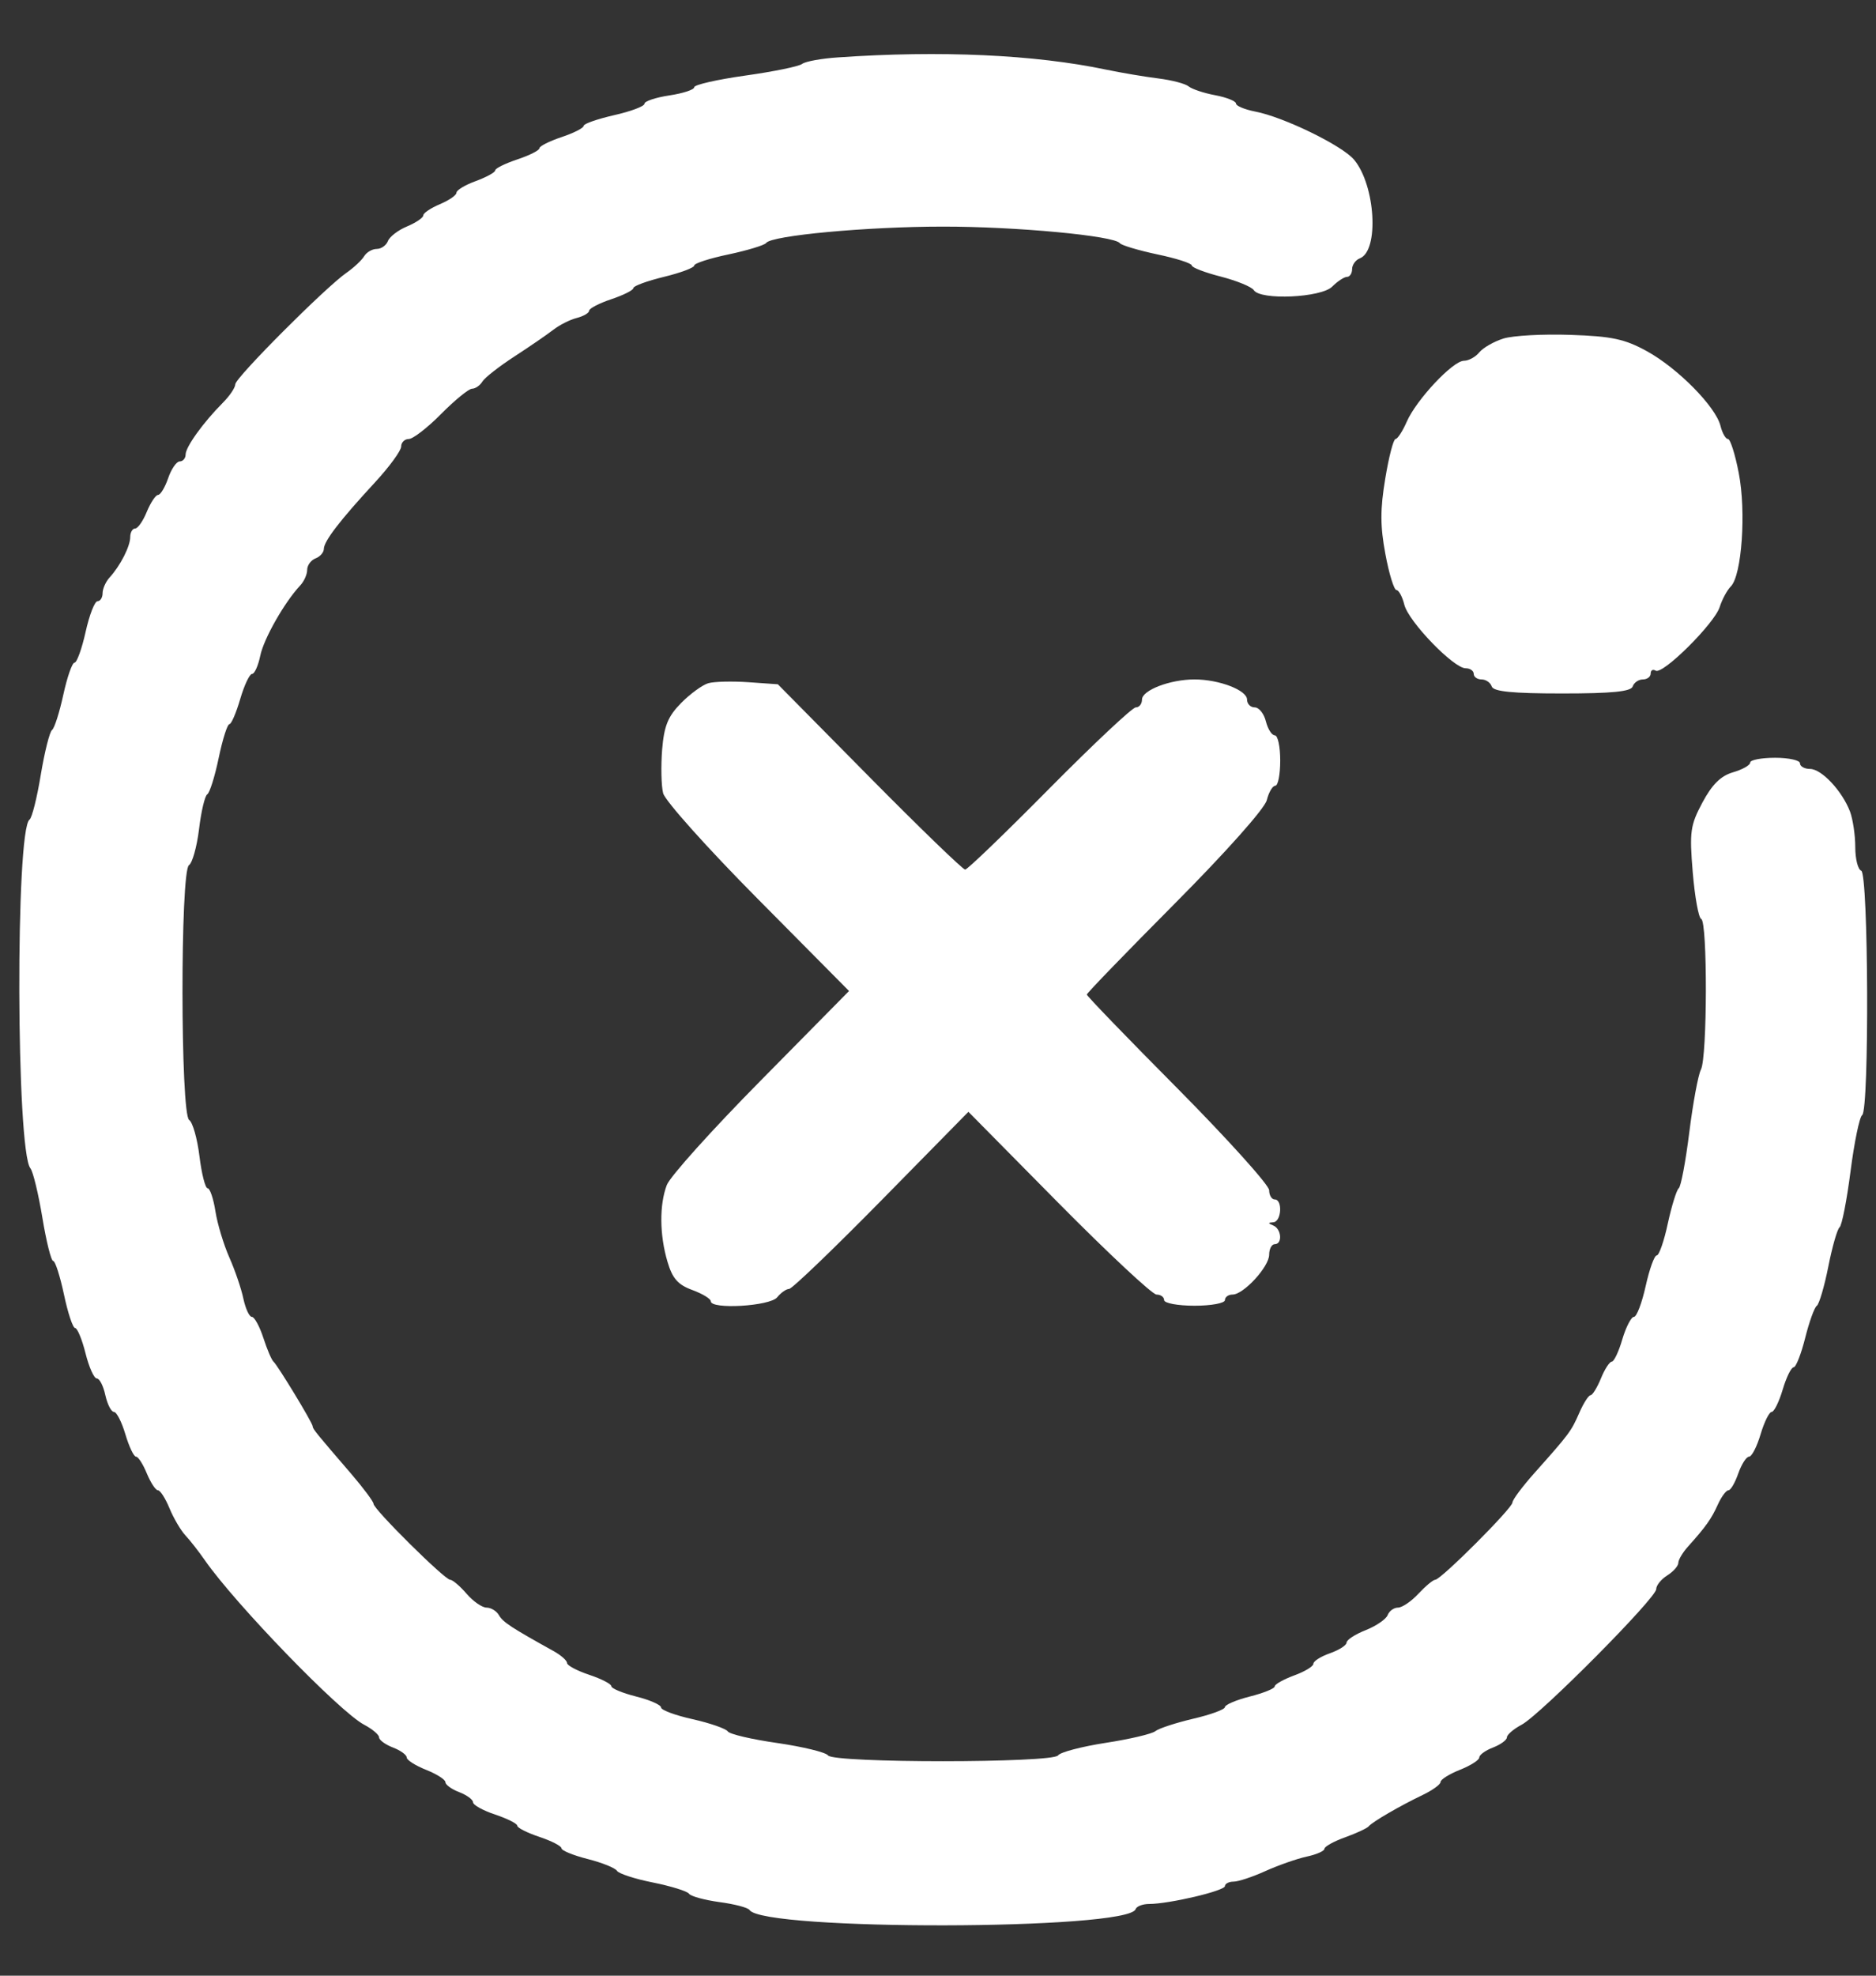<svg xmlns="http://www.w3.org/2000/svg" width="19" height="20" viewBox="0 0 19 20" fill="none">
<rect x="0" y="0" width="19" height="20" fill="#333333" stroke="none"/>
<path d="M8.124 0.647C8.156 0.622 8.32 0.592 8.488 0.581C9.523 0.509 10.48 0.553 11.203 0.705C11.357 0.737 11.594 0.777 11.731 0.794C11.867 0.811 12.006 0.847 12.039 0.875C12.072 0.902 12.193 0.943 12.308 0.964C12.424 0.986 12.518 1.024 12.518 1.048C12.518 1.072 12.605 1.108 12.711 1.129C12.998 1.183 13.596 1.474 13.715 1.618C13.931 1.879 13.969 2.538 13.773 2.615C13.73 2.631 13.694 2.681 13.694 2.724C13.694 2.767 13.671 2.803 13.642 2.803C13.614 2.803 13.547 2.847 13.493 2.901C13.382 3.014 12.765 3.042 12.698 2.937C12.676 2.903 12.526 2.842 12.364 2.8C12.203 2.759 12.07 2.708 12.07 2.687C12.07 2.666 11.913 2.615 11.72 2.575C11.528 2.534 11.358 2.483 11.342 2.462C11.288 2.387 10.29 2.293 9.547 2.294C8.785 2.294 7.81 2.384 7.759 2.46C7.743 2.482 7.573 2.534 7.381 2.575C7.188 2.615 7.031 2.666 7.031 2.688C7.031 2.71 6.892 2.762 6.723 2.803C6.554 2.844 6.415 2.895 6.415 2.916C6.415 2.937 6.314 2.988 6.191 3.029C6.068 3.07 5.967 3.123 5.967 3.145C5.967 3.168 5.91 3.201 5.841 3.219C5.772 3.236 5.665 3.291 5.603 3.339C5.541 3.387 5.365 3.508 5.211 3.608C5.057 3.708 4.911 3.822 4.886 3.862C4.862 3.902 4.814 3.935 4.781 3.935C4.748 3.935 4.607 4.05 4.468 4.19C4.33 4.33 4.182 4.444 4.14 4.444C4.098 4.444 4.063 4.479 4.063 4.52C4.063 4.562 3.943 4.726 3.797 4.884C3.444 5.266 3.281 5.478 3.28 5.556C3.28 5.592 3.241 5.636 3.195 5.653C3.149 5.671 3.111 5.723 3.111 5.769C3.111 5.814 3.08 5.885 3.041 5.926C2.881 6.097 2.671 6.466 2.636 6.638C2.615 6.739 2.578 6.822 2.553 6.822C2.528 6.822 2.474 6.936 2.433 7.076C2.392 7.216 2.343 7.331 2.323 7.331C2.303 7.331 2.254 7.485 2.215 7.672C2.176 7.86 2.124 8.026 2.099 8.041C2.075 8.056 2.037 8.215 2.016 8.393C1.994 8.572 1.948 8.736 1.914 8.758C1.825 8.816 1.827 11.282 1.916 11.338C1.951 11.36 1.998 11.525 2.02 11.704C2.042 11.883 2.079 12.029 2.103 12.029C2.126 12.029 2.162 12.134 2.182 12.263C2.202 12.391 2.266 12.601 2.323 12.73C2.38 12.858 2.444 13.046 2.465 13.147C2.487 13.248 2.525 13.331 2.551 13.331C2.577 13.331 2.629 13.427 2.667 13.543C2.705 13.66 2.751 13.768 2.77 13.784C2.811 13.819 3.167 14.405 3.167 14.439C3.167 14.465 3.204 14.51 3.559 14.922C3.682 15.066 3.783 15.201 3.783 15.223C3.783 15.278 4.504 15.992 4.559 15.992C4.583 15.992 4.658 16.055 4.725 16.133C4.792 16.211 4.883 16.274 4.928 16.274C4.973 16.274 5.03 16.309 5.054 16.352C5.095 16.422 5.179 16.477 5.61 16.716C5.683 16.757 5.743 16.81 5.743 16.835C5.743 16.859 5.844 16.913 5.967 16.954C6.09 16.995 6.191 17.047 6.191 17.069C6.191 17.092 6.304 17.139 6.443 17.174C6.582 17.209 6.695 17.259 6.695 17.285C6.695 17.311 6.84 17.365 7.017 17.404C7.194 17.444 7.353 17.5 7.371 17.527C7.388 17.555 7.615 17.608 7.875 17.645C8.134 17.683 8.364 17.739 8.386 17.77C8.439 17.849 10.663 17.848 10.716 17.77C10.737 17.738 10.954 17.681 11.198 17.643C11.441 17.606 11.668 17.552 11.701 17.525C11.735 17.497 11.907 17.441 12.084 17.399C12.261 17.358 12.406 17.305 12.406 17.281C12.406 17.258 12.52 17.209 12.658 17.174C12.797 17.139 12.91 17.093 12.91 17.072C12.91 17.05 12.999 17.001 13.106 16.961C13.214 16.922 13.302 16.869 13.302 16.842C13.302 16.816 13.378 16.768 13.47 16.736C13.563 16.703 13.638 16.655 13.638 16.628C13.638 16.601 13.725 16.544 13.832 16.502C13.938 16.46 14.038 16.391 14.054 16.35C14.07 16.308 14.117 16.274 14.159 16.274C14.2 16.274 14.294 16.211 14.366 16.133C14.439 16.055 14.515 15.992 14.536 15.992C14.593 15.992 15.318 15.267 15.318 15.21C15.318 15.183 15.418 15.049 15.541 14.911C15.894 14.515 15.913 14.49 15.995 14.302C16.038 14.204 16.089 14.124 16.109 14.124C16.128 14.124 16.176 14.047 16.214 13.954C16.252 13.86 16.302 13.784 16.324 13.784C16.346 13.784 16.395 13.682 16.431 13.557C16.468 13.433 16.521 13.331 16.548 13.331C16.576 13.331 16.629 13.191 16.667 13.02C16.705 12.849 16.755 12.709 16.779 12.709C16.803 12.709 16.854 12.562 16.892 12.383C16.931 12.204 16.981 12.045 17.002 12.029C17.024 12.014 17.072 11.759 17.109 11.463C17.146 11.167 17.199 10.881 17.227 10.827C17.292 10.702 17.294 9.328 17.23 9.303C17.203 9.292 17.165 9.08 17.144 8.831C17.11 8.419 17.119 8.355 17.242 8.124C17.34 7.941 17.428 7.854 17.552 7.818C17.648 7.79 17.726 7.746 17.726 7.719C17.726 7.693 17.839 7.671 17.978 7.671C18.116 7.671 18.23 7.696 18.23 7.727C18.23 7.758 18.276 7.784 18.332 7.784C18.449 7.784 18.658 8.008 18.737 8.216C18.766 8.294 18.79 8.455 18.79 8.575C18.79 8.695 18.817 8.802 18.85 8.814C18.924 8.838 18.933 11.237 18.86 11.288C18.833 11.306 18.78 11.563 18.742 11.858C18.704 12.153 18.654 12.407 18.631 12.424C18.609 12.44 18.557 12.619 18.517 12.822C18.477 13.024 18.424 13.202 18.401 13.218C18.377 13.233 18.324 13.38 18.283 13.543C18.242 13.707 18.189 13.841 18.166 13.841C18.142 13.841 18.092 13.942 18.055 14.067C18.018 14.191 17.968 14.293 17.943 14.293C17.919 14.293 17.868 14.395 17.831 14.52C17.794 14.644 17.742 14.746 17.714 14.746C17.687 14.746 17.638 14.823 17.605 14.916C17.573 15.009 17.528 15.086 17.506 15.086C17.483 15.086 17.435 15.15 17.399 15.229C17.334 15.374 17.277 15.455 17.096 15.656C17.042 15.716 16.998 15.79 16.998 15.821C16.998 15.852 16.948 15.909 16.886 15.948C16.824 15.987 16.774 16.049 16.774 16.087C16.774 16.177 15.603 17.356 15.412 17.459C15.329 17.503 15.262 17.561 15.262 17.587C15.262 17.614 15.199 17.66 15.122 17.69C15.045 17.719 14.982 17.765 14.982 17.791C14.982 17.817 14.894 17.873 14.786 17.916C14.678 17.959 14.59 18.014 14.59 18.039C14.59 18.064 14.508 18.123 14.408 18.171C14.18 18.28 13.899 18.443 13.862 18.488C13.847 18.507 13.74 18.557 13.624 18.599C13.509 18.64 13.414 18.693 13.414 18.715C13.414 18.738 13.332 18.774 13.232 18.795C13.132 18.817 12.945 18.883 12.816 18.941C12.686 19 12.541 19.048 12.493 19.048C12.446 19.048 12.406 19.069 12.406 19.093C12.406 19.141 11.84 19.274 11.638 19.274C11.573 19.274 11.511 19.298 11.501 19.327C11.425 19.54 7.731 19.547 7.591 19.335C7.576 19.311 7.438 19.275 7.286 19.255C7.134 19.234 6.995 19.196 6.978 19.17C6.961 19.145 6.797 19.094 6.614 19.057C6.431 19.021 6.267 18.967 6.249 18.939C6.232 18.91 6.098 18.856 5.952 18.819C5.806 18.782 5.687 18.733 5.687 18.711C5.687 18.688 5.586 18.636 5.463 18.595C5.34 18.554 5.239 18.503 5.239 18.482C5.239 18.461 5.138 18.41 5.015 18.369C4.892 18.328 4.791 18.272 4.791 18.245C4.791 18.218 4.728 18.172 4.651 18.142C4.574 18.113 4.511 18.067 4.511 18.041C4.511 18.015 4.423 17.959 4.315 17.916C4.207 17.873 4.119 17.817 4.119 17.791C4.119 17.765 4.056 17.719 3.979 17.69C3.902 17.66 3.839 17.614 3.839 17.587C3.839 17.561 3.771 17.503 3.687 17.459C3.439 17.328 2.386 16.241 2.075 15.795C2.014 15.707 1.925 15.593 1.877 15.542C1.83 15.491 1.757 15.367 1.716 15.267C1.675 15.168 1.623 15.086 1.599 15.086C1.576 15.086 1.526 15.009 1.487 14.916C1.449 14.823 1.4 14.746 1.378 14.746C1.355 14.746 1.307 14.644 1.27 14.52C1.233 14.395 1.181 14.293 1.154 14.293C1.127 14.293 1.088 14.217 1.067 14.124C1.047 14.03 1.008 13.954 0.98 13.954C0.952 13.954 0.901 13.839 0.866 13.699C0.831 13.559 0.783 13.444 0.761 13.444C0.738 13.444 0.687 13.291 0.648 13.105C0.608 12.918 0.559 12.765 0.539 12.765C0.518 12.765 0.469 12.568 0.429 12.326C0.389 12.085 0.335 11.861 0.308 11.827C0.163 11.649 0.156 8.4 0.299 8.297C0.324 8.279 0.375 8.075 0.413 7.843C0.452 7.61 0.503 7.407 0.527 7.39C0.551 7.373 0.602 7.213 0.641 7.034C0.68 6.855 0.731 6.708 0.755 6.708C0.778 6.708 0.829 6.568 0.867 6.397C0.905 6.226 0.959 6.086 0.988 6.086C1.016 6.086 1.039 6.049 1.039 6.005C1.039 5.96 1.071 5.889 1.109 5.847C1.219 5.727 1.319 5.53 1.319 5.436C1.319 5.389 1.342 5.35 1.369 5.35C1.396 5.35 1.449 5.274 1.487 5.18C1.526 5.087 1.577 5.01 1.601 5.01C1.625 5.01 1.671 4.934 1.703 4.841C1.735 4.747 1.788 4.671 1.82 4.671C1.853 4.671 1.88 4.639 1.88 4.6C1.881 4.523 2.059 4.276 2.257 4.077C2.327 4.007 2.383 3.923 2.383 3.89C2.383 3.824 3.3 2.905 3.511 2.76C3.584 2.709 3.663 2.635 3.688 2.594C3.713 2.553 3.77 2.52 3.816 2.52C3.861 2.52 3.912 2.484 3.929 2.44C3.946 2.396 4.033 2.329 4.123 2.292C4.213 2.254 4.287 2.204 4.287 2.18C4.287 2.157 4.363 2.106 4.455 2.067C4.548 2.028 4.623 1.976 4.623 1.951C4.623 1.925 4.711 1.872 4.819 1.833C4.927 1.793 5.015 1.745 5.015 1.725C5.015 1.705 5.116 1.655 5.239 1.614C5.362 1.573 5.463 1.522 5.463 1.501C5.463 1.48 5.564 1.429 5.687 1.388C5.81 1.347 5.911 1.296 5.911 1.274C5.911 1.253 6.05 1.205 6.219 1.166C6.388 1.128 6.527 1.076 6.527 1.05C6.527 1.025 6.64 0.987 6.779 0.966C6.918 0.945 7.031 0.908 7.031 0.883C7.031 0.858 7.264 0.805 7.549 0.765C7.834 0.725 8.093 0.672 8.124 0.647Z" fill="#ffffff"/>
<path d="M14.982 3.567C15.021 3.52 15.131 3.457 15.227 3.427C15.323 3.397 15.629 3.38 15.906 3.39C16.325 3.404 16.456 3.432 16.681 3.556C16.993 3.728 17.377 4.117 17.425 4.311C17.443 4.384 17.477 4.444 17.501 4.444C17.524 4.444 17.574 4.6 17.61 4.789C17.686 5.178 17.641 5.824 17.53 5.936C17.492 5.974 17.441 6.069 17.417 6.145C17.365 6.311 16.839 6.834 16.768 6.789C16.74 6.772 16.718 6.785 16.718 6.818C16.718 6.851 16.682 6.878 16.639 6.878C16.595 6.878 16.549 6.91 16.536 6.949C16.519 7.001 16.325 7.02 15.822 7.02C15.319 7.02 15.125 7.001 15.108 6.949C15.095 6.91 15.049 6.878 15.005 6.878C14.962 6.878 14.926 6.853 14.926 6.822C14.926 6.791 14.889 6.765 14.844 6.765C14.722 6.765 14.266 6.293 14.223 6.122C14.203 6.04 14.166 5.973 14.143 5.973C14.119 5.973 14.068 5.809 14.031 5.608C13.978 5.325 13.978 5.155 14.03 4.844C14.066 4.624 14.113 4.444 14.134 4.444C14.154 4.444 14.205 4.366 14.247 4.27C14.345 4.046 14.715 3.652 14.827 3.652C14.874 3.652 14.944 3.614 14.982 3.567Z" fill="#ffffff"/>
<path d="M6.899 7.116C6.991 7.023 7.115 6.933 7.174 6.916C7.234 6.899 7.417 6.895 7.58 6.906L7.878 6.927L8.805 7.865C9.315 8.381 9.752 8.803 9.775 8.803C9.798 8.803 10.182 8.433 10.628 7.982C11.075 7.531 11.469 7.161 11.503 7.161C11.538 7.161 11.566 7.126 11.566 7.082C11.566 6.987 11.85 6.878 12.098 6.878C12.347 6.878 12.63 6.987 12.63 7.082C12.63 7.126 12.665 7.161 12.708 7.161C12.751 7.161 12.802 7.225 12.821 7.303C12.841 7.381 12.881 7.444 12.911 7.444C12.942 7.444 12.966 7.559 12.966 7.699C12.966 7.839 12.944 7.954 12.916 7.954C12.889 7.954 12.85 8.02 12.83 8.1C12.809 8.185 12.417 8.625 11.9 9.145C11.409 9.639 11.007 10.054 11.007 10.068C11.007 10.082 11.422 10.512 11.931 11.024C12.439 11.537 12.854 11.998 12.854 12.049C12.854 12.101 12.88 12.142 12.91 12.142C12.992 12.142 12.979 12.368 12.896 12.373C12.84 12.377 12.84 12.383 12.896 12.406C12.979 12.44 12.991 12.595 12.91 12.595C12.88 12.595 12.854 12.643 12.854 12.701C12.854 12.823 12.595 13.105 12.483 13.105C12.441 13.105 12.406 13.13 12.406 13.161C12.406 13.192 12.268 13.218 12.098 13.218C11.929 13.218 11.79 13.192 11.79 13.161C11.79 13.13 11.756 13.105 11.713 13.105C11.671 13.105 11.225 12.688 10.722 12.18L9.808 11.255L8.926 12.152C8.441 12.645 8.021 13.048 7.992 13.048C7.964 13.048 7.909 13.086 7.871 13.133C7.797 13.223 7.199 13.258 7.199 13.173C7.199 13.148 7.115 13.097 7.012 13.059C6.866 13.006 6.81 12.942 6.76 12.772C6.68 12.502 6.677 12.198 6.753 11.997C6.784 11.912 7.213 11.436 7.705 10.938L8.599 10.032L7.675 9.1C7.166 8.587 6.734 8.105 6.716 8.029C6.697 7.954 6.693 7.756 6.706 7.589C6.726 7.347 6.765 7.252 6.899 7.116Z" fill="#ffffff"/>
</svg>
